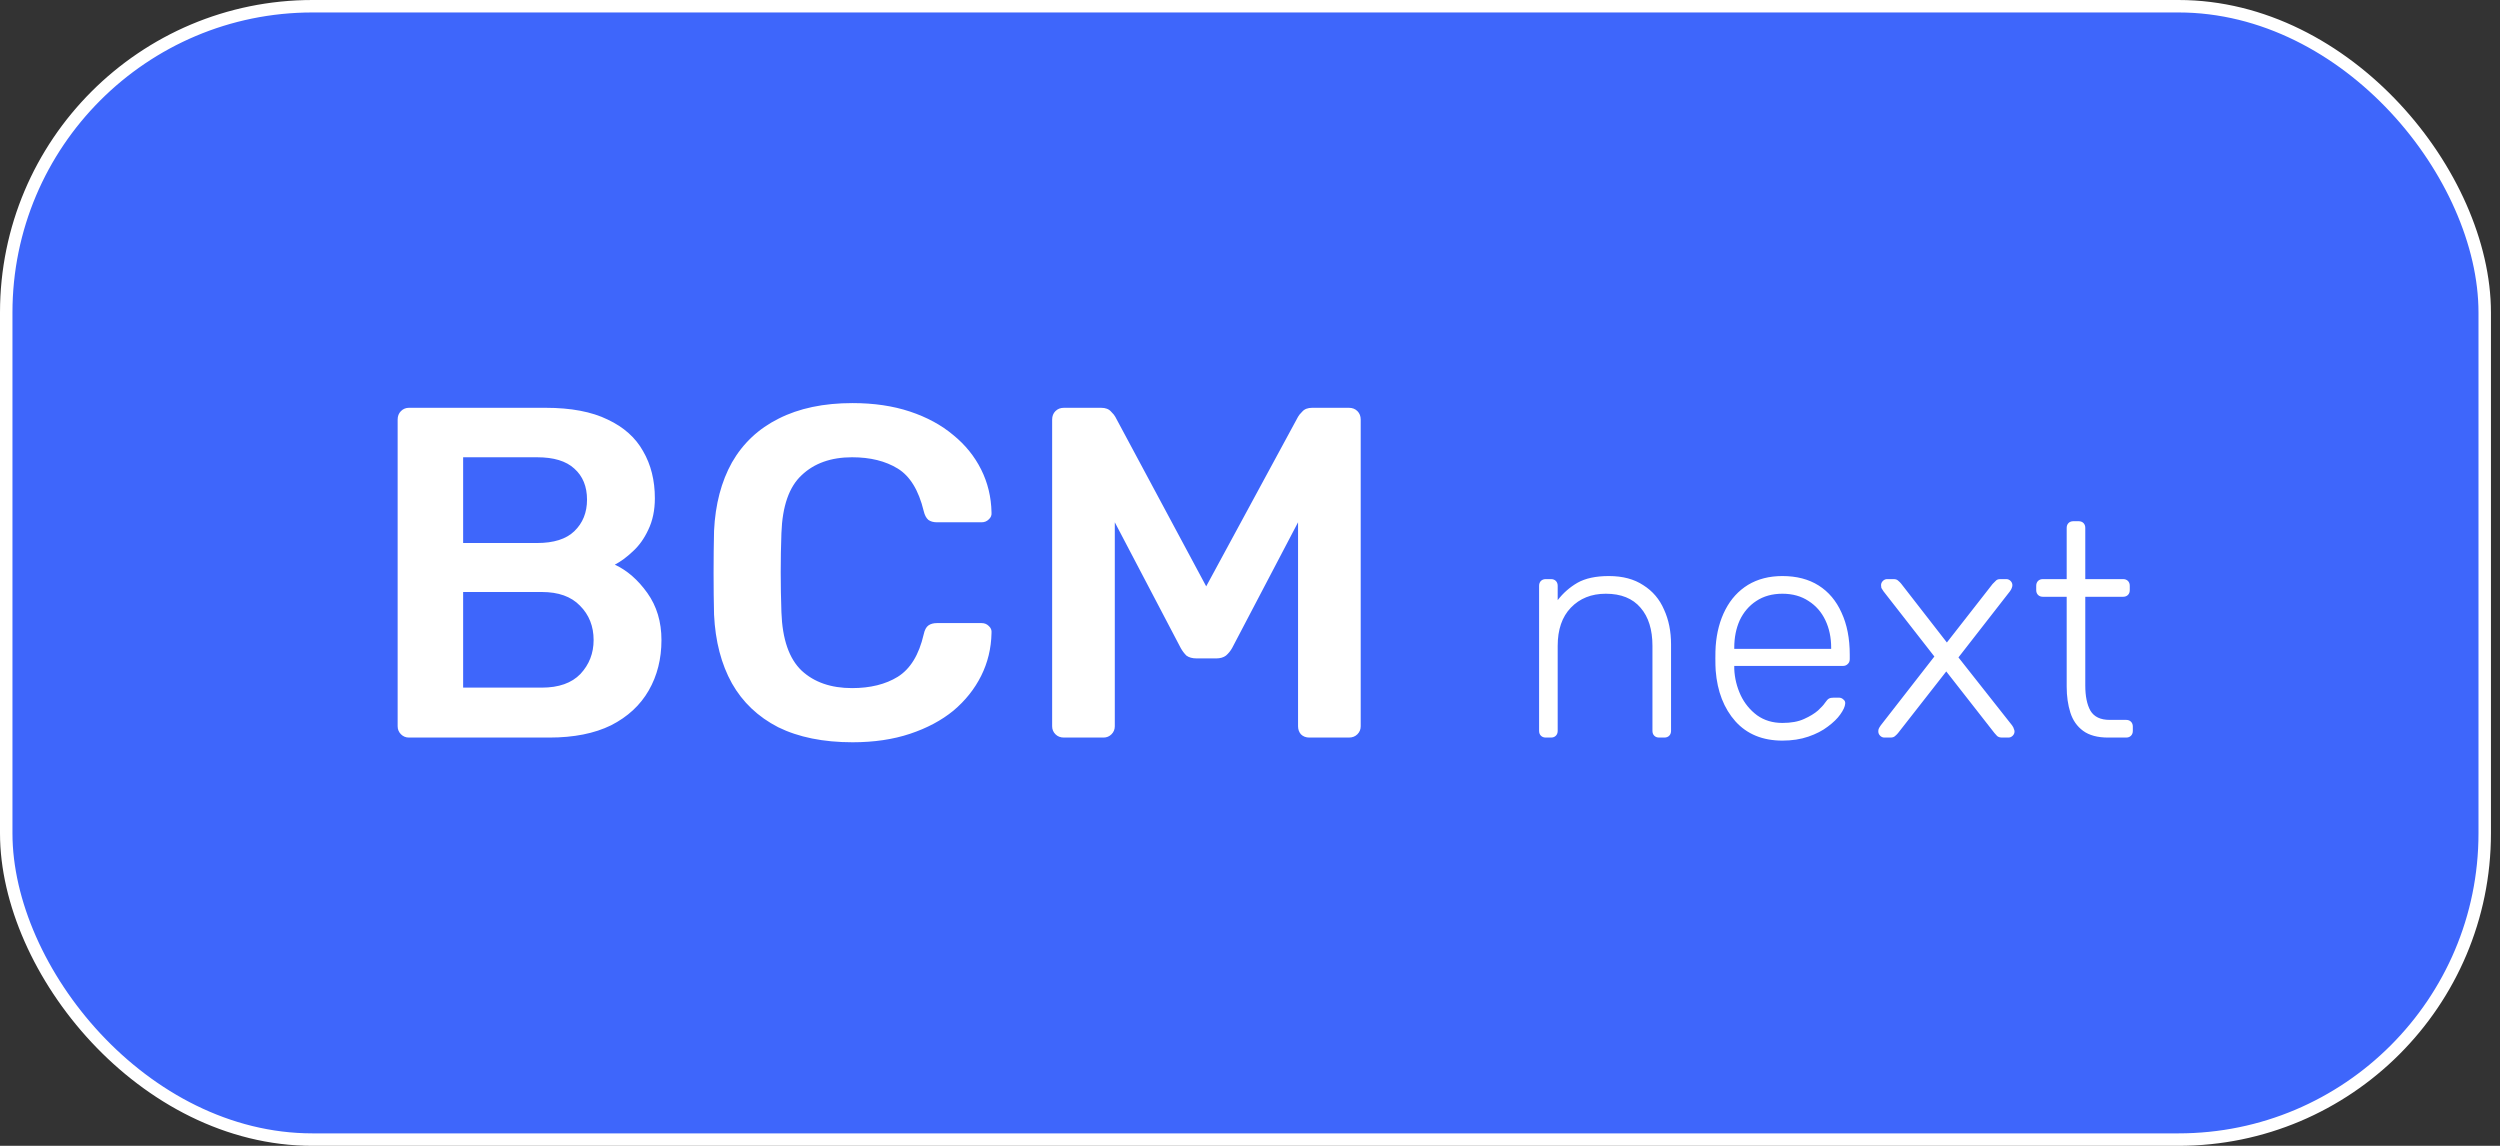 <svg width="240" height="110" viewBox="0 0 240 110" fill="none" xmlns="http://www.w3.org/2000/svg">
<rect x="0" y="0" width="240" height="110" fill="#333333" stroke="none"/>
<rect x="0.598" y="0.598" width="237.935" height="108.804" rx="29.402" fill="#3E66FB" stroke="white" stroke-width="1.196"/>
<path d="M39.26 70.806C38.958 70.806 38.702 70.701 38.491 70.49C38.28 70.278 38.174 70.022 38.174 69.721V40.28C38.174 39.948 38.28 39.677 38.491 39.466C38.702 39.255 38.958 39.149 39.26 39.149H52.375C54.817 39.149 56.807 39.526 58.344 40.28C59.882 41.004 61.012 42.014 61.736 43.31C62.49 44.606 62.867 46.114 62.867 47.832C62.867 48.978 62.656 49.988 62.233 50.862C61.842 51.706 61.344 52.4 60.741 52.943C60.168 53.485 59.595 53.907 59.023 54.209C60.198 54.752 61.239 55.656 62.143 56.922C63.047 58.189 63.5 59.696 63.5 61.445C63.5 63.254 63.093 64.867 62.279 66.284C61.465 67.701 60.259 68.816 58.661 69.63C57.063 70.414 55.088 70.806 52.736 70.806H39.26ZM44.461 66.012H52.013C53.641 66.012 54.877 65.575 55.721 64.701C56.565 63.796 56.987 62.711 56.987 61.445C56.987 60.118 56.55 59.018 55.676 58.143C54.832 57.269 53.611 56.832 52.013 56.832H44.461V66.012ZM44.461 52.129H51.561C53.158 52.129 54.349 51.752 55.133 50.998C55.947 50.214 56.354 49.204 56.354 47.968C56.354 46.702 55.947 45.707 55.133 44.983C54.349 44.26 53.158 43.898 51.561 43.898H44.461V52.129ZM81.845 71.258C79.041 71.258 76.659 70.776 74.7 69.811C72.77 68.816 71.293 67.414 70.268 65.605C69.243 63.766 68.67 61.565 68.549 59.003C68.519 57.767 68.504 56.44 68.504 55.023C68.504 53.606 68.519 52.249 68.549 50.953C68.67 48.42 69.243 46.234 70.268 44.395C71.323 42.556 72.815 41.154 74.745 40.19C76.704 39.194 79.071 38.697 81.845 38.697C83.895 38.697 85.734 38.968 87.362 39.511C88.99 40.054 90.377 40.807 91.523 41.772C92.669 42.707 93.558 43.807 94.191 45.074C94.824 46.34 95.156 47.712 95.186 49.189C95.216 49.46 95.126 49.687 94.915 49.867C94.734 50.048 94.508 50.139 94.236 50.139H89.94C89.608 50.139 89.337 50.063 89.126 49.913C88.915 49.732 88.764 49.445 88.674 49.053C88.191 47.063 87.362 45.707 86.186 44.983C85.011 44.26 83.548 43.898 81.8 43.898C79.78 43.898 78.167 44.471 76.961 45.616C75.755 46.732 75.107 48.586 75.016 51.179C74.926 53.651 74.926 56.184 75.016 58.776C75.107 61.369 75.755 63.239 76.961 64.384C78.167 65.5 79.78 66.058 81.8 66.058C83.548 66.058 85.011 65.696 86.186 64.972C87.392 64.218 88.222 62.862 88.674 60.902C88.764 60.48 88.915 60.194 89.126 60.043C89.337 59.892 89.608 59.817 89.94 59.817H94.236C94.508 59.817 94.734 59.907 94.915 60.088C95.126 60.269 95.216 60.495 95.186 60.766C95.156 62.244 94.824 63.615 94.191 64.882C93.558 66.148 92.669 67.263 91.523 68.228C90.377 69.163 88.99 69.901 87.362 70.444C85.734 70.987 83.895 71.258 81.845 71.258ZM102.137 70.806C101.805 70.806 101.534 70.701 101.323 70.49C101.112 70.278 101.006 70.022 101.006 69.721V40.28C101.006 39.948 101.112 39.677 101.323 39.466C101.534 39.255 101.805 39.149 102.137 39.149H105.71C106.132 39.149 106.448 39.27 106.659 39.511C106.87 39.722 107.006 39.888 107.066 40.009L115.795 56.289L124.613 40.009C124.674 39.888 124.809 39.722 125.02 39.511C125.231 39.27 125.548 39.149 125.97 39.149H129.497C129.829 39.149 130.1 39.255 130.311 39.466C130.522 39.677 130.628 39.948 130.628 40.28V69.721C130.628 70.022 130.522 70.278 130.311 70.49C130.1 70.701 129.829 70.806 129.497 70.806H125.699C125.367 70.806 125.096 70.701 124.885 70.49C124.704 70.278 124.613 70.022 124.613 69.721V50.139L118.282 62.214C118.131 62.485 117.935 62.726 117.694 62.937C117.453 63.118 117.136 63.208 116.744 63.208H114.89C114.468 63.208 114.136 63.118 113.895 62.937C113.684 62.726 113.503 62.485 113.352 62.214L107.021 50.139V69.721C107.021 70.022 106.916 70.278 106.705 70.49C106.494 70.701 106.237 70.806 105.936 70.806H102.137ZM148.397 70.806C148.202 70.806 148.046 70.748 147.929 70.63C147.812 70.513 147.753 70.358 147.753 70.162V56.238C147.753 56.043 147.812 55.887 147.929 55.77C148.046 55.653 148.202 55.594 148.397 55.594H148.894C149.089 55.594 149.245 55.653 149.362 55.77C149.479 55.887 149.538 56.043 149.538 56.238V57.613C150.064 56.93 150.698 56.374 151.439 55.945C152.2 55.516 153.204 55.301 154.452 55.301C155.778 55.301 156.88 55.594 157.758 56.179C158.655 56.745 159.318 57.525 159.747 58.52C160.196 59.495 160.42 60.606 160.42 61.854V70.162C160.42 70.358 160.361 70.513 160.244 70.63C160.127 70.748 159.971 70.806 159.776 70.806H159.279C159.084 70.806 158.928 70.748 158.811 70.63C158.694 70.513 158.635 70.358 158.635 70.162V62.001C158.635 60.441 158.255 59.221 157.495 58.344C156.734 57.447 155.622 56.998 154.16 56.998C152.775 56.998 151.654 57.447 150.795 58.344C149.957 59.221 149.538 60.441 149.538 62.001V70.162C149.538 70.358 149.479 70.513 149.362 70.63C149.245 70.748 149.089 70.806 148.894 70.806H148.397ZM171.111 71.099C169.22 71.099 167.718 70.484 166.606 69.256C165.495 68.007 164.861 66.379 164.705 64.37C164.685 64.078 164.675 63.688 164.675 63.2C164.675 62.712 164.685 62.322 164.705 62.03C164.802 60.704 165.114 59.534 165.641 58.52C166.167 57.505 166.889 56.715 167.806 56.15C168.742 55.584 169.844 55.301 171.111 55.301C172.476 55.301 173.637 55.604 174.592 56.208C175.548 56.813 176.279 57.681 176.786 58.812C177.313 59.943 177.576 61.289 177.576 62.849V63.288C177.576 63.483 177.508 63.639 177.372 63.756C177.255 63.873 177.099 63.931 176.904 63.931H166.489C166.489 63.931 166.489 63.97 166.489 64.048C166.489 64.126 166.489 64.185 166.489 64.224C166.528 65.102 166.733 65.94 167.104 66.74C167.474 67.52 168.001 68.163 168.683 68.671C169.366 69.158 170.175 69.402 171.111 69.402C171.95 69.402 172.642 69.275 173.188 69.022C173.754 68.768 174.202 68.495 174.534 68.202C174.866 67.89 175.08 67.656 175.178 67.5C175.353 67.247 175.49 67.1 175.587 67.061C175.685 67.003 175.841 66.974 176.055 66.974H176.523C176.699 66.974 176.845 67.032 176.962 67.149C177.099 67.247 177.157 67.383 177.138 67.559C177.118 67.832 176.962 68.173 176.669 68.583C176.396 68.973 175.997 69.363 175.47 69.753C174.963 70.143 174.339 70.465 173.598 70.718C172.857 70.972 172.028 71.099 171.111 71.099ZM166.489 62.293H175.792V62.176C175.792 61.201 175.607 60.323 175.236 59.543C174.866 58.763 174.329 58.149 173.627 57.7C172.925 57.232 172.086 56.998 171.111 56.998C170.136 56.998 169.298 57.232 168.595 57.7C167.913 58.149 167.386 58.763 167.016 59.543C166.665 60.323 166.489 61.201 166.489 62.176V62.293ZM180.903 70.806C180.747 70.806 180.61 70.748 180.493 70.63C180.376 70.513 180.318 70.377 180.318 70.221C180.318 70.143 180.327 70.065 180.347 69.987C180.386 69.889 180.454 69.772 180.552 69.636L185.7 63.025L180.815 56.764C180.718 56.628 180.649 56.52 180.61 56.442C180.591 56.345 180.581 56.257 180.581 56.179C180.581 56.023 180.64 55.887 180.757 55.77C180.874 55.653 181.01 55.594 181.166 55.594H181.78C181.975 55.594 182.122 55.643 182.219 55.74C182.336 55.838 182.434 55.935 182.512 56.033L186.9 61.679L191.288 56.062C191.385 55.965 191.483 55.867 191.58 55.77C191.678 55.653 191.824 55.594 192.019 55.594H192.604C192.76 55.594 192.897 55.653 193.014 55.77C193.131 55.887 193.189 56.023 193.189 56.179C193.189 56.257 193.17 56.345 193.131 56.442C193.111 56.52 193.053 56.628 192.955 56.764L188.011 63.112L193.16 69.636C193.258 69.772 193.316 69.889 193.336 69.987C193.375 70.065 193.394 70.143 193.394 70.221C193.394 70.377 193.336 70.513 193.219 70.63C193.102 70.748 192.965 70.806 192.809 70.806H192.195C192 70.806 191.844 70.757 191.727 70.66C191.629 70.562 191.541 70.465 191.463 70.367L186.841 64.458L182.219 70.367C182.141 70.465 182.044 70.562 181.927 70.66C181.829 70.757 181.683 70.806 181.488 70.806H180.903ZM202.381 70.806C201.367 70.806 200.567 70.591 199.982 70.162C199.397 69.733 198.988 69.148 198.754 68.407C198.52 67.666 198.402 66.837 198.402 65.921V57.291H196.121C195.926 57.291 195.77 57.232 195.653 57.115C195.536 56.998 195.477 56.842 195.477 56.647V56.238C195.477 56.043 195.536 55.887 195.653 55.77C195.77 55.653 195.926 55.594 196.121 55.594H198.402V50.679C198.402 50.484 198.461 50.328 198.578 50.211C198.695 50.094 198.851 50.036 199.046 50.036H199.543C199.738 50.036 199.894 50.094 200.011 50.211C200.128 50.328 200.187 50.484 200.187 50.679V55.594H203.814C204.009 55.594 204.165 55.653 204.282 55.77C204.4 55.887 204.458 56.043 204.458 56.238V56.647C204.458 56.842 204.4 56.998 204.282 57.115C204.165 57.232 204.009 57.291 203.814 57.291H200.187V65.804C200.187 66.837 200.353 67.647 200.684 68.232C201.035 68.817 201.65 69.109 202.527 69.109H204.107C204.302 69.109 204.458 69.168 204.575 69.285C204.692 69.402 204.751 69.558 204.751 69.753V70.162C204.751 70.358 204.692 70.513 204.575 70.63C204.458 70.748 204.302 70.806 204.107 70.806H202.381Z" fill="white"/>
</svg>

